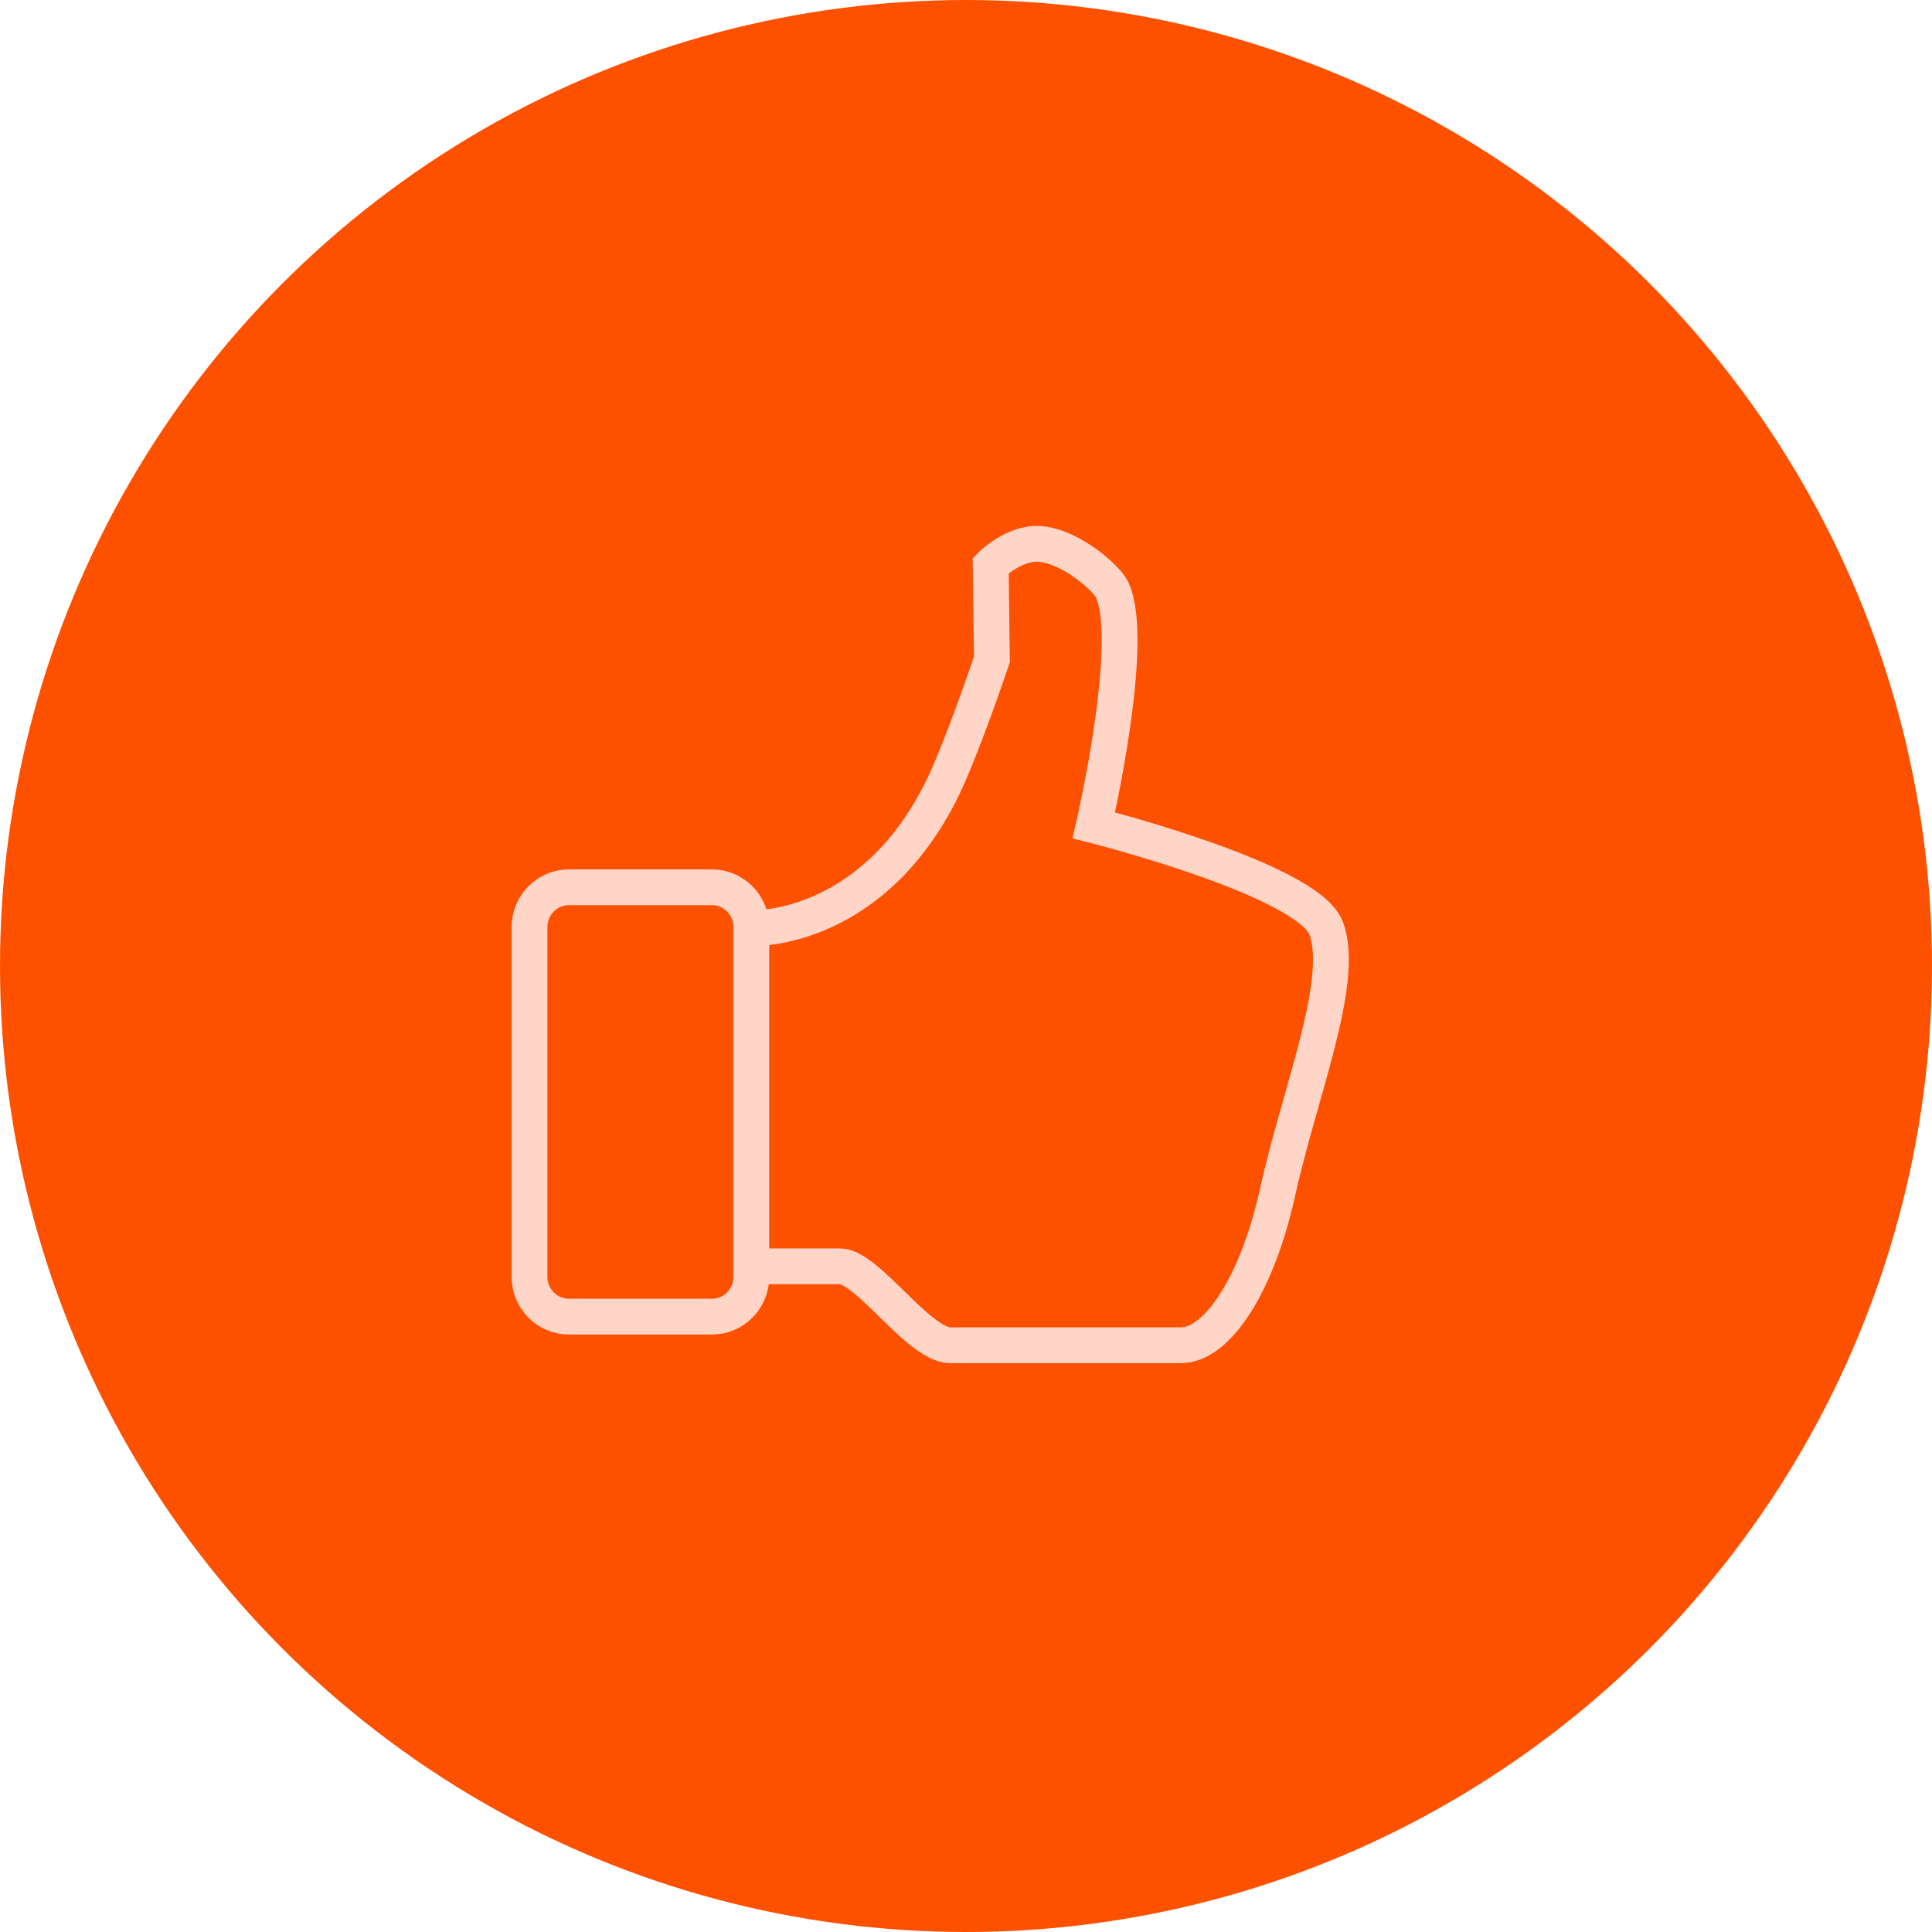 <svg xmlns="http://www.w3.org/2000/svg" xmlns:xlink="http://www.w3.org/1999/xlink" width="270px" height="270px" viewBox="0 0 270 270"><title>Group 2 Copy 2</title><g id="Websites" stroke="none" stroke-width="1" fill="none" fill-rule="evenodd"><g id="Group-2-Copy-2"><circle id="Oval-Copy-11" fill="#FE5100" cx="135" cy="135" r="135"></circle><g id="Group-5-Copy" transform="translate(74, 76)" stroke="#FFD5C8" stroke-width="5"><path d="M25.508,108 L5.492,108 C2.472,108 0,105.508 0,102.463 L0,53.54 C0,50.492 2.472,48 5.492,48 L25.508,48 C28.528,48 31,50.492 31,53.54 L31,102.463 C31,105.508 28.528,108 25.508,108 Z" id="Stroke-1"></path><path d="M31,100.967 L43.374,100.967 C47.24,100.967 54.391,112 58.818,112 L91.04,112 C96.174,112 101.739,103.382 104.566,90.525 C107.56,76.916 114.101,61.051 111.332,53.719 C108.749,46.887 78.865,39.343 78.865,39.343 C78.865,39.343 84.826,13.637 81.408,6.394 C80.672,4.833 75.823,0.487 71.499,0.031 C67.782,-0.358 64.452,3.036 64.452,3.036 L64.621,16.152 C64.621,16.152 60.191,29.362 57.307,34.963 C47.272,54.456 31,53.716 31,53.716" id="Stroke-3"></path></g></g></g></svg>